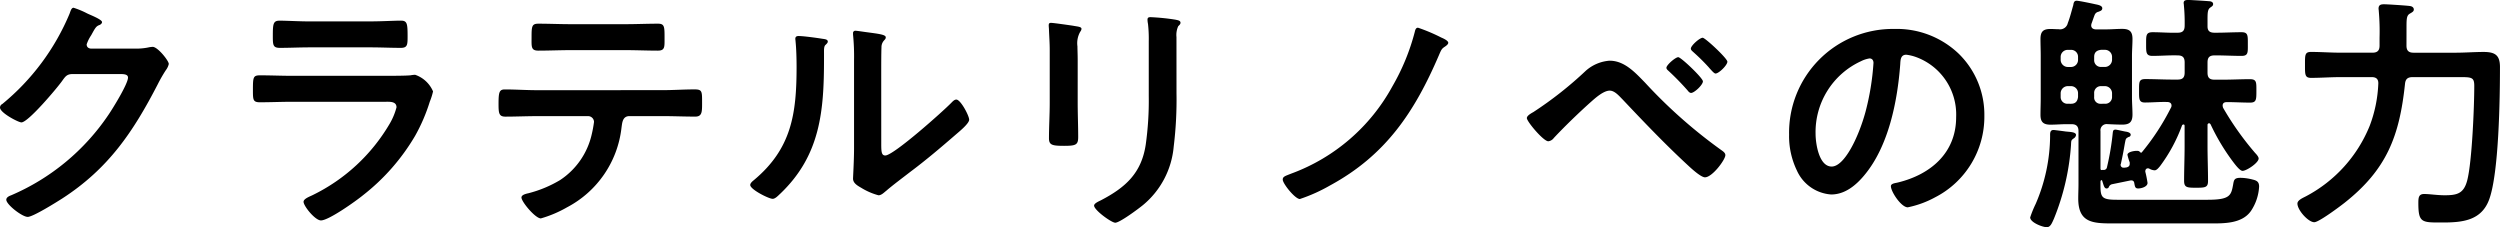 <svg xmlns="http://www.w3.org/2000/svg" width="357.264" height="32.472" viewBox="0 0 357.264 32.472"><path d="M19.008-23.076c-.36-.036-.612-.216-.612-.612a5.452,5.452,0,0,1,.648-1.3c.612-1.116.72-1.3,1.224-1.476.144-.072.324-.216.324-.4,0-.4-1.836-1.08-2.16-1.26a12.009,12.009,0,0,0-1.908-.792c-.324,0-.432.5-.576.864A33.278,33.278,0,0,1,6.336-15.156a.565.565,0,0,0-.324.5c0,.756,2.628,2.124,3.06,2.124.972,0,5.112-4.932,5.8-5.9.468-.648.684-1.008,1.512-1.008h6.84c.5,0,1.08.036,1.08.5,0,.9-2.16,4.392-2.772,5.292a31.9,31.9,0,0,1-13.9,11.52c-.288.108-.72.288-.72.648C6.912-.792,9.18.972,9.972.972c.756,0,4.14-2.124,4.932-2.628,6.624-4.284,10.152-9.54,13.68-16.38A21.2,21.2,0,0,1,29.7-19.98a2.285,2.285,0,0,0,.432-.9c0-.468-1.584-2.448-2.3-2.448-.144,0-.288.036-.4.036a8.559,8.559,0,0,1-2.016.216Zm28.8,3.888c-1.548,0-3.1-.072-4.608-.072-1.008,0-1.044.252-1.044,2.088,0,1.4,0,1.764,1.008,1.764,1.548,0,3.06-.072,4.572-.072H61.128c.576,0,1.548-.072,1.548.792a9.232,9.232,0,0,1-.972,2.34A25.906,25.906,0,0,1,50.652-2.124c-.36.18-1.26.5-1.26.936,0,.612,1.656,2.664,2.484,2.664,1.116,0,5-2.772,6.012-3.6a30.056,30.056,0,0,0,7.452-8.5,25.046,25.046,0,0,0,2.088-4.86,9.231,9.231,0,0,0,.468-1.476,4.287,4.287,0,0,0-2.556-2.376,3.967,3.967,0,0,0-.648.072c-.756.072-2.412.072-3.24.072Zm2.412-7.776c-1.4,0-3.24-.108-4.248-.108-.9,0-.972.432-.972,2.124,0,1.332,0,1.764,1.008,1.764,1.4,0,2.808-.072,4.212-.072h8.82c1.4,0,2.808.072,4.248.072.972,0,.972-.468.972-1.692,0-1.8-.072-2.2-.972-2.2-.936,0-2.772.108-4.248.108Zm32.508,9.828c-1.512,0-3.024-.108-4.572-.108-.792,0-.9.4-.9,2.052,0,1.3.036,1.836.972,1.836,1.512,0,3.024-.072,4.5-.072h7.308a.845.845,0,0,1,.864.828,16.678,16.678,0,0,1-.324,1.764A10.627,10.627,0,0,1,86.04-4.284a17.007,17.007,0,0,1-4.5,1.872c-.324.072-1.008.216-1.008.612,0,.612,1.98,2.988,2.772,2.988A16.667,16.667,0,0,0,87.048-.4a14.693,14.693,0,0,0,7.776-11.34c.108-.756.144-1.692,1.152-1.692h4.716c1.548,0,3.1.072,4.68.072.972,0,.972-.684.972-1.908,0-1.692.036-1.98-1.08-1.98-1.548,0-3.06.108-4.572.108Zm4.9-9.432c-1.584,0-3.132-.072-4.68-.072-.936,0-.972.4-.972,1.908,0,1.368-.108,1.944.972,1.944,1.512,0,3.06-.072,4.608-.072H95.4c1.548,0,3.1.072,4.608.072,1.008,0,.972-.5.972-1.62,0-1.764.036-2.232-.936-2.232-1.584,0-3.132.072-4.68.072Zm44.316,6.84c0-.9,0-2.7.036-3.528a1.41,1.41,0,0,1,.324-.936c.144-.18.288-.252.288-.5,0-.4-1.044-.5-2.916-.756-.288-.036-1.188-.18-1.4-.18a.323.323,0,0,0-.36.36v.18a31.312,31.312,0,0,1,.144,3.672v12.6c0,1.728-.144,4.068-.144,4.32,0,.648.648,1.008,1.152,1.3a9.3,9.3,0,0,0,2.484,1.08c.432,0,.792-.4,1.116-.648.864-.756,2.412-1.908,3.384-2.664,2.268-1.692,4.428-3.528,6.588-5.4.468-.4,1.872-1.548,1.872-2.088,0-.576-1.224-2.88-1.836-2.88-.288,0-.54.288-.72.468-1.152,1.188-8.244,7.524-9.432,7.524-.54,0-.576-.54-.576-1.656Zm-11.808-5.148c-.252,0-.468.072-.468.4,0,.108.036.288.036.4.108,1.044.144,2.484.144,3.564,0,6.7-.684,11.736-6.156,16.272-.18.144-.468.4-.468.648,0,.648,2.664,1.98,3.2,1.98.4,0,.828-.5,1.116-.756,5.724-5.472,6.228-11.808,6.228-19.26v-.792c0-.324-.036-.936.18-1.152.144-.144.36-.324.36-.5,0-.36-.468-.36-.9-.432C122.652-24.624,120.816-24.876,120.132-24.876Zm54,.144a3.007,3.007,0,0,1,.252-1.548c.18-.18.324-.288.324-.5,0-.324-.432-.36-.72-.432a31.457,31.457,0,0,0-3.564-.36c-.288,0-.432.072-.432.36a3.546,3.546,0,0,0,.072.612,19.118,19.118,0,0,1,.108,2.484v7.812a45.025,45.025,0,0,1-.432,6.948c-.612,4.068-2.88,6.12-6.408,7.956-.288.144-.972.432-.972.756,0,.648,2.484,2.448,3.024,2.448.648,0,3.348-2.016,3.96-2.52a12.213,12.213,0,0,0,4.392-8.352,54.728,54.728,0,0,0,.4-7.668ZM160.02-21.384c0-.828-.036-1.476-.036-2.016a3.311,3.311,0,0,1,.4-2.088.8.8,0,0,0,.18-.4c0-.324-.5-.324-1.26-.468-.5-.072-2.736-.4-3.1-.4-.252,0-.324.108-.324.36,0,.216.036.432.036.648.036.936.108,1.872.108,2.844v7.6c0,1.692-.108,3.348-.108,5.04,0,.972.468,1.08,2.16,1.08s2.016-.144,2.016-1.26c0-1.62-.072-3.276-.072-4.9Zm48.636-4.68c-.324,0-.4.324-.468.612a31.1,31.1,0,0,1-3.2,7.776A27.1,27.1,0,0,1,190.548-5.22c-.9.36-1.224.432-1.224.864,0,.576,1.764,2.772,2.448,2.772a23.631,23.631,0,0,0,4.32-1.944c7.956-4.32,12.06-10.476,15.552-18.612.4-.936.432-.936.972-1.3.144-.108.36-.288.36-.468,0-.324-.756-.648-1.008-.756A24.512,24.512,0,0,0,208.656-26.064Zm38.988,2.988c0,.216.216.36.36.5a28.075,28.075,0,0,1,2.088,2.052c.108.108.18.216.288.324.324.36.612.684.792.684.468,0,1.692-1.188,1.692-1.692,0-.468-3.168-3.42-3.528-3.42C248.9-24.624,247.644-23.508,247.644-23.076Zm-1.8,1.224c-.4,0-1.692,1.116-1.692,1.512,0,.216.216.36.36.5a38.115,38.115,0,0,1,2.664,2.736c.108.144.288.36.5.36.468,0,1.692-1.152,1.692-1.656C249.372-18.864,246.24-21.852,245.844-21.852Zm-9.792.5a5.735,5.735,0,0,0-3.42,1.44,53.457,53.457,0,0,1-7.488,5.9c-.252.144-.936.5-.936.864,0,.5,2.376,3.312,3.06,3.312a1.137,1.137,0,0,0,.792-.468c1.512-1.62,3.6-3.636,5.256-5.112.648-.576,1.836-1.656,2.736-1.656.72,0,1.368.792,1.836,1.26,3.024,3.2,6.084,6.408,9.324,9.4.5.468,1.872,1.728,2.448,1.728,1.044,0,2.916-2.52,2.916-3.168,0-.324-.324-.54-.576-.72a71.189,71.189,0,0,1-10.908-9.648C239.724-19.62,238.176-21.348,236.052-21.348Zm37.116-.324c.4,0,.576.288.576.648A36.61,36.61,0,0,1,272.592-14c-1.008,3.672-3.024,7.776-4.824,7.776-1.836,0-2.3-3.348-2.3-4.68a11.139,11.139,0,0,1,6.48-10.368A4.049,4.049,0,0,1,273.168-21.672Zm3.456-4.212a14.831,14.831,0,0,0-14.94,15.12A11.285,11.285,0,0,0,262.8-5.652a5.8,5.8,0,0,0,4.9,3.42c1.98,0,3.564-1.332,4.752-2.772,3.456-4.14,4.716-10.548,5.112-15.8.036-.612.036-1.4.864-1.4a6.287,6.287,0,0,1,1.368.324,8.733,8.733,0,0,1,5.76,8.6c0,5.148-3.708,8.244-8.424,9.36-.36.072-.9.144-.9.5,0,.792,1.476,3.024,2.412,3.024a14.006,14.006,0,0,0,3.924-1.44,12.935,12.935,0,0,0,7.02-11.628,12.177,12.177,0,0,0-3.636-8.856A12.8,12.8,0,0,0,276.624-25.884Zm22.86,14.436c-.54,0-.5.5-.5.864A24.853,24.853,0,0,1,296.928-.9a15.827,15.827,0,0,0-.792,1.944c0,.72,1.764,1.4,2.376,1.4.54,0,.756-.648,1.008-1.188a33.918,33.918,0,0,0,2.448-10.512c.036-.72,0-.72.468-1.044a.668.668,0,0,0,.252-.432c0-.432-.828-.432-1.476-.5C300.96-11.268,299.628-11.448,299.484-11.448Zm3.492-4.716c-.072.612-.36.972-1.008.972H301.5a.954.954,0,0,1-1.008-.972v-.54a1.03,1.03,0,0,1,1.008-1.008h.468a1.006,1.006,0,0,1,1.008,1.008Zm3.276.972a.89.89,0,0,1-.972-.972v-.54a.954.954,0,0,1,.972-1.008h.576a1.03,1.03,0,0,1,1.008,1.008v.54a.954.954,0,0,1-1.008.972Zm-.972-6.7c0-.648.36-.936.972-1.008h.576a1.006,1.006,0,0,1,1.008,1.008v.432a1.03,1.03,0,0,1-1.008,1.008h-.576a.954.954,0,0,1-.972-1.008ZM301.968-22.9a.984.984,0,0,1,1.008,1.008v.432a1.006,1.006,0,0,1-1.008,1.008H301.5a1.03,1.03,0,0,1-1.008-1.008v-.432A1.006,1.006,0,0,1,301.5-22.9ZM300.2-25.848c-.4,0-.756-.036-1.152-.036-1.044,0-1.44.36-1.44,1.44,0,.792.036,1.62.036,2.412v5.976c0,.828-.036,1.62-.036,2.448,0,1.044.432,1.4,1.44,1.4.792,0,1.548-.072,2.3-.072h.684c.72,0,1.008.324,1.008,1.008v7.56c0,.684-.036,1.368-.036,2.052,0,3.456,2.052,3.564,4.932,3.564H321.8c1.98,0,4.608.072,5.9-1.8a6.939,6.939,0,0,0,1.152-3.456c0-.648-.288-.864-.9-1.008a7.2,7.2,0,0,0-1.764-.252c-.864,0-.936.288-1.044.936-.288,1.584-.432,2.2-3.672,2.2H308.556c-2.2,0-2.376-.324-2.376-2.124v-.5c.036-.072.036-.18.144-.18a.115.115,0,0,1,.108.108c.216.648.288,1.08.612,1.08a.337.337,0,0,0,.324-.18.635.635,0,0,1,.5-.432l2.628-.54h.144a.383.383,0,0,1,.36.324c.108.54.108.828.576.828s1.332-.252,1.332-.792a16.1,16.1,0,0,0-.324-1.62c0-.252.108-.468.4-.468a.512.512,0,0,1,.216.072,1.677,1.677,0,0,0,.72.216c.288,0,.54-.324.756-.576a22.557,22.557,0,0,0,3.168-5.868.306.306,0,0,1,.18-.108c.144,0,.18.072.18.216v2.916c0,1.62-.072,3.276-.072,4.9,0,.972.4,1.008,1.692,1.008,1.332,0,1.728-.036,1.728-.972,0-1.656-.072-3.312-.072-4.932v-3.06a.238.238,0,0,1,.216-.252c.108,0,.144.072.216.144a30.237,30.237,0,0,0,3.24,5.4c.252.324.936,1.26,1.332,1.26.576,0,2.3-1.152,2.3-1.764,0-.252-.324-.612-.5-.792a41.868,41.868,0,0,1-4.572-6.444,1.052,1.052,0,0,1-.072-.324c0-.4.288-.5.612-.5,1.116,0,2.2.072,3.312.072.9,0,.9-.432.9-1.692,0-1.224.036-1.656-.936-1.656-1.3,0-2.592.072-3.888.072h-1.152c-.72,0-1.008-.288-1.008-1.008V-21.1c0-.72.288-1.008,1.008-1.008h.216c1.224,0,2.412.072,3.636.072.972,0,.9-.5.9-1.692,0-1.224.036-1.692-.9-1.692-1.224,0-2.412.072-3.636.072h-.216c-.648,0-1.008-.216-1.008-.9v-1.044c0-.972.036-1.4.4-1.656.252-.18.4-.252.4-.5,0-.288-.324-.4-.576-.4-.324-.036-2.628-.18-2.916-.18-.324,0-.72,0-.72.432,0,.108.036.216.036.36a25.674,25.674,0,0,1,.108,2.88c0,.72-.288,1.008-1.008,1.008-1.188.036-2.376-.072-3.564-.072-.972,0-.936.468-.936,1.692,0,1.152-.036,1.692.9,1.692,1.188,0,2.412-.108,3.6-.072.72,0,1.008.288,1.008,1.008v1.44c0,.72-.288,1.008-1.008,1.008h-.72c-1.3,0-2.592-.072-3.888-.072-.936,0-.9.432-.9,1.656,0,1.152-.036,1.692.828,1.692,1.08,0,2.124-.108,3.2-.072.324,0,.612.144.612.5a.608.608,0,0,1-.108.36,33.664,33.664,0,0,1-4.14,6.336c0,.036-.036.036-.072.036a.212.212,0,0,1-.18-.072c-.144-.18-.288-.18-.5-.18-.324,0-1.3.144-1.3.576a8.753,8.753,0,0,0,.324,1.08v.216c0,.288-.18.432-.468.5-.108,0-.18.036-.288.036h-.144a.4.4,0,0,1-.4-.4c0-.072,0-.108.036-.144.5-2.3.432-2.268.648-3.312.072-.36.216-.4.468-.54a.315.315,0,0,0,.288-.324c0-.288-.468-.4-.684-.432-.288-.036-1.3-.288-1.476-.288-.36,0-.36.216-.4.432a37.1,37.1,0,0,1-.828,4.932.46.46,0,0,1-.432.4H306.4c-.108.036-.18,0-.216-.144v-5.4a.884.884,0,0,1,.972-1.008c.72.036,1.44.072,2.16.072,1.044,0,1.44-.4,1.44-1.44,0-.828-.072-1.62-.072-2.412v-5.976c0-.792.072-1.62.072-2.412,0-1.08-.432-1.44-1.476-1.44-.792,0-1.548.072-2.3.072h-1.44c-.144,0-.684-.036-.684-.576a1.051,1.051,0,0,1,.072-.324c.108-.288.324-.936.432-1.188a.735.735,0,0,1,.54-.432c.252-.108.54-.18.54-.5,0-.4-.648-.5-1.008-.576-.468-.108-2.34-.5-2.664-.5-.36,0-.432.324-.468.612-.252.864-.468,1.764-.792,2.592A1.131,1.131,0,0,1,300.2-25.848Zm49.716-.4c0-1.08.036-1.548.432-1.8.36-.216.612-.324.612-.612,0-.324-.288-.468-.54-.5-.468-.072-3.2-.252-3.672-.252-.36,0-.828,0-.828.612,0,.144.036.252.036.4a33.376,33.376,0,0,1,.108,3.78v1.116c0,.684-.288,1.008-1.008,1.008h-4.572c-1.4,0-2.808-.108-4.212-.108-.9,0-.864.468-.864,1.836s-.036,1.872.864,1.872c1.4,0,2.808-.108,4.212-.108h4.464c.648,0,.972.288.936.972a19.016,19.016,0,0,1-1.224,5.976,19.761,19.761,0,0,1-9.108,10.08c-.4.216-1.224.54-1.224,1.044,0,.936,1.548,2.664,2.412,2.664.648,0,3.636-2.232,4.32-2.772,6.012-4.752,7.848-9.5,8.64-16.992.072-.72.4-.972,1.116-.972h6.408c1.98,0,2.376-.036,2.376,1.26,0,2.952-.324,10.872-1.008,13.5-.5,1.908-1.476,2.124-3.24,2.124-1.08,0-2.088-.18-2.916-.18-.792,0-.828.54-.828,1.3,0,2.844.5,2.772,3.456,2.772,2.808,0,5.544-.252,6.66-3.276,1.4-3.78,1.548-14.508,1.548-18.936,0-1.692-.684-2.16-2.34-2.16-1.332,0-2.664.108-4,.108h-6.012c-.72,0-1.008-.324-1.008-1.008Z" transform="translate(-6.012 30.024)"/></svg>